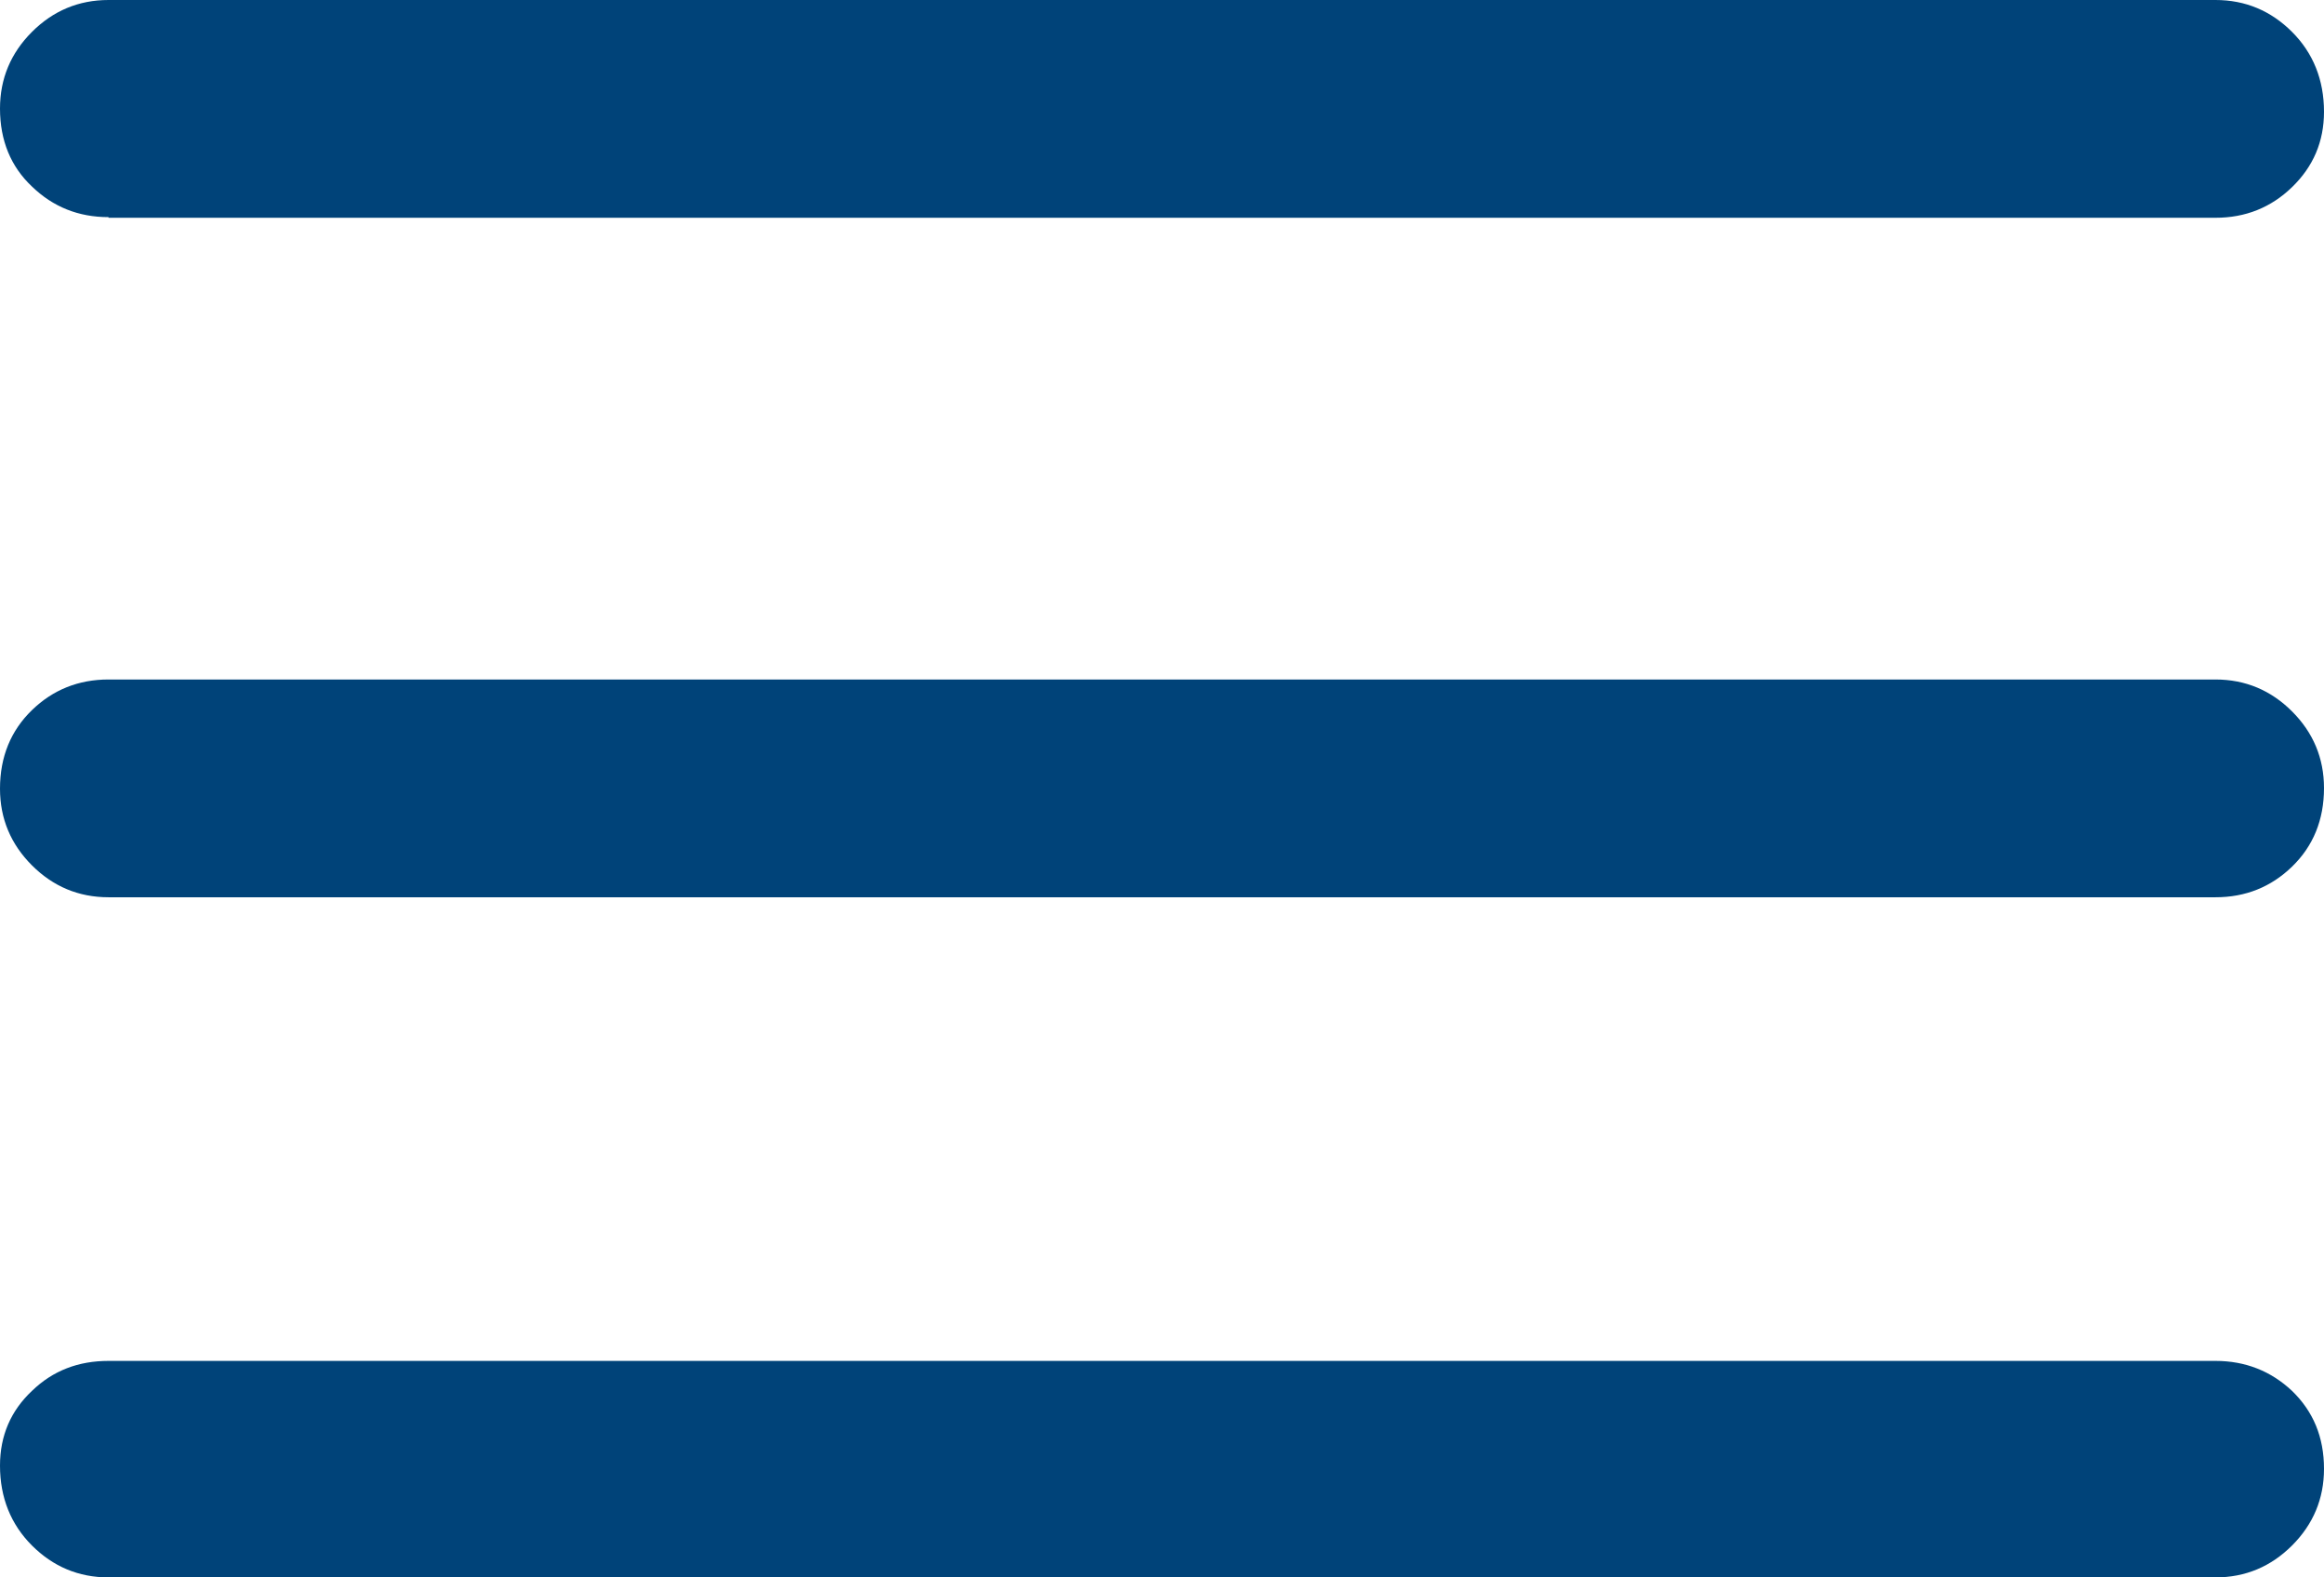 <?xml version="1.0" encoding="UTF-8"?><svg id="uuid-36dd5927-8e81-4bb7-a0de-5c2841aea9d3" xmlns="http://www.w3.org/2000/svg" width="36.4" height="24.7" viewBox="0 0 36.4 24.7"><defs><style>.uuid-ec28eb08-c8ef-409c-aaf8-766e5e05b98e{fill:#004379;}</style></defs><path class="uuid-ec28eb08-c8ef-409c-aaf8-766e5e05b98e" d="m1.7,24.7c-.47,0-.87-.17-1.2-.5C.17,23.87,0,23.45,0,22.95c0-.47.17-.86.5-1.17.33-.32.73-.47,1.2-.47h33c.47,0,.87.16,1.2.47.33.32.5.72.5,1.22,0,.47-.17.87-.5,1.2-.33.33-.73.5-1.2.5H1.7Zm0-10.65c-.47,0-.87-.17-1.2-.5C.17,13.22,0,12.82,0,12.35c0-.5.17-.91.5-1.23.33-.32.73-.48,1.2-.48h33c.47,0,.87.17,1.2.5.33.33.5.73.5,1.2,0,.5-.17.91-.5,1.23-.33.32-.73.48-1.2.48H1.7ZM1.7,3.4c-.47,0-.87-.16-1.2-.48C.17,2.61,0,2.2,0,1.7c0-.47.17-.87.5-1.2.33-.33.73-.5,1.2-.5h33c.47,0,.87.17,1.2.5.33.33.5.75.5,1.25,0,.47-.17.86-.5,1.18-.33.32-.73.48-1.2.48H1.7Z"/></svg>